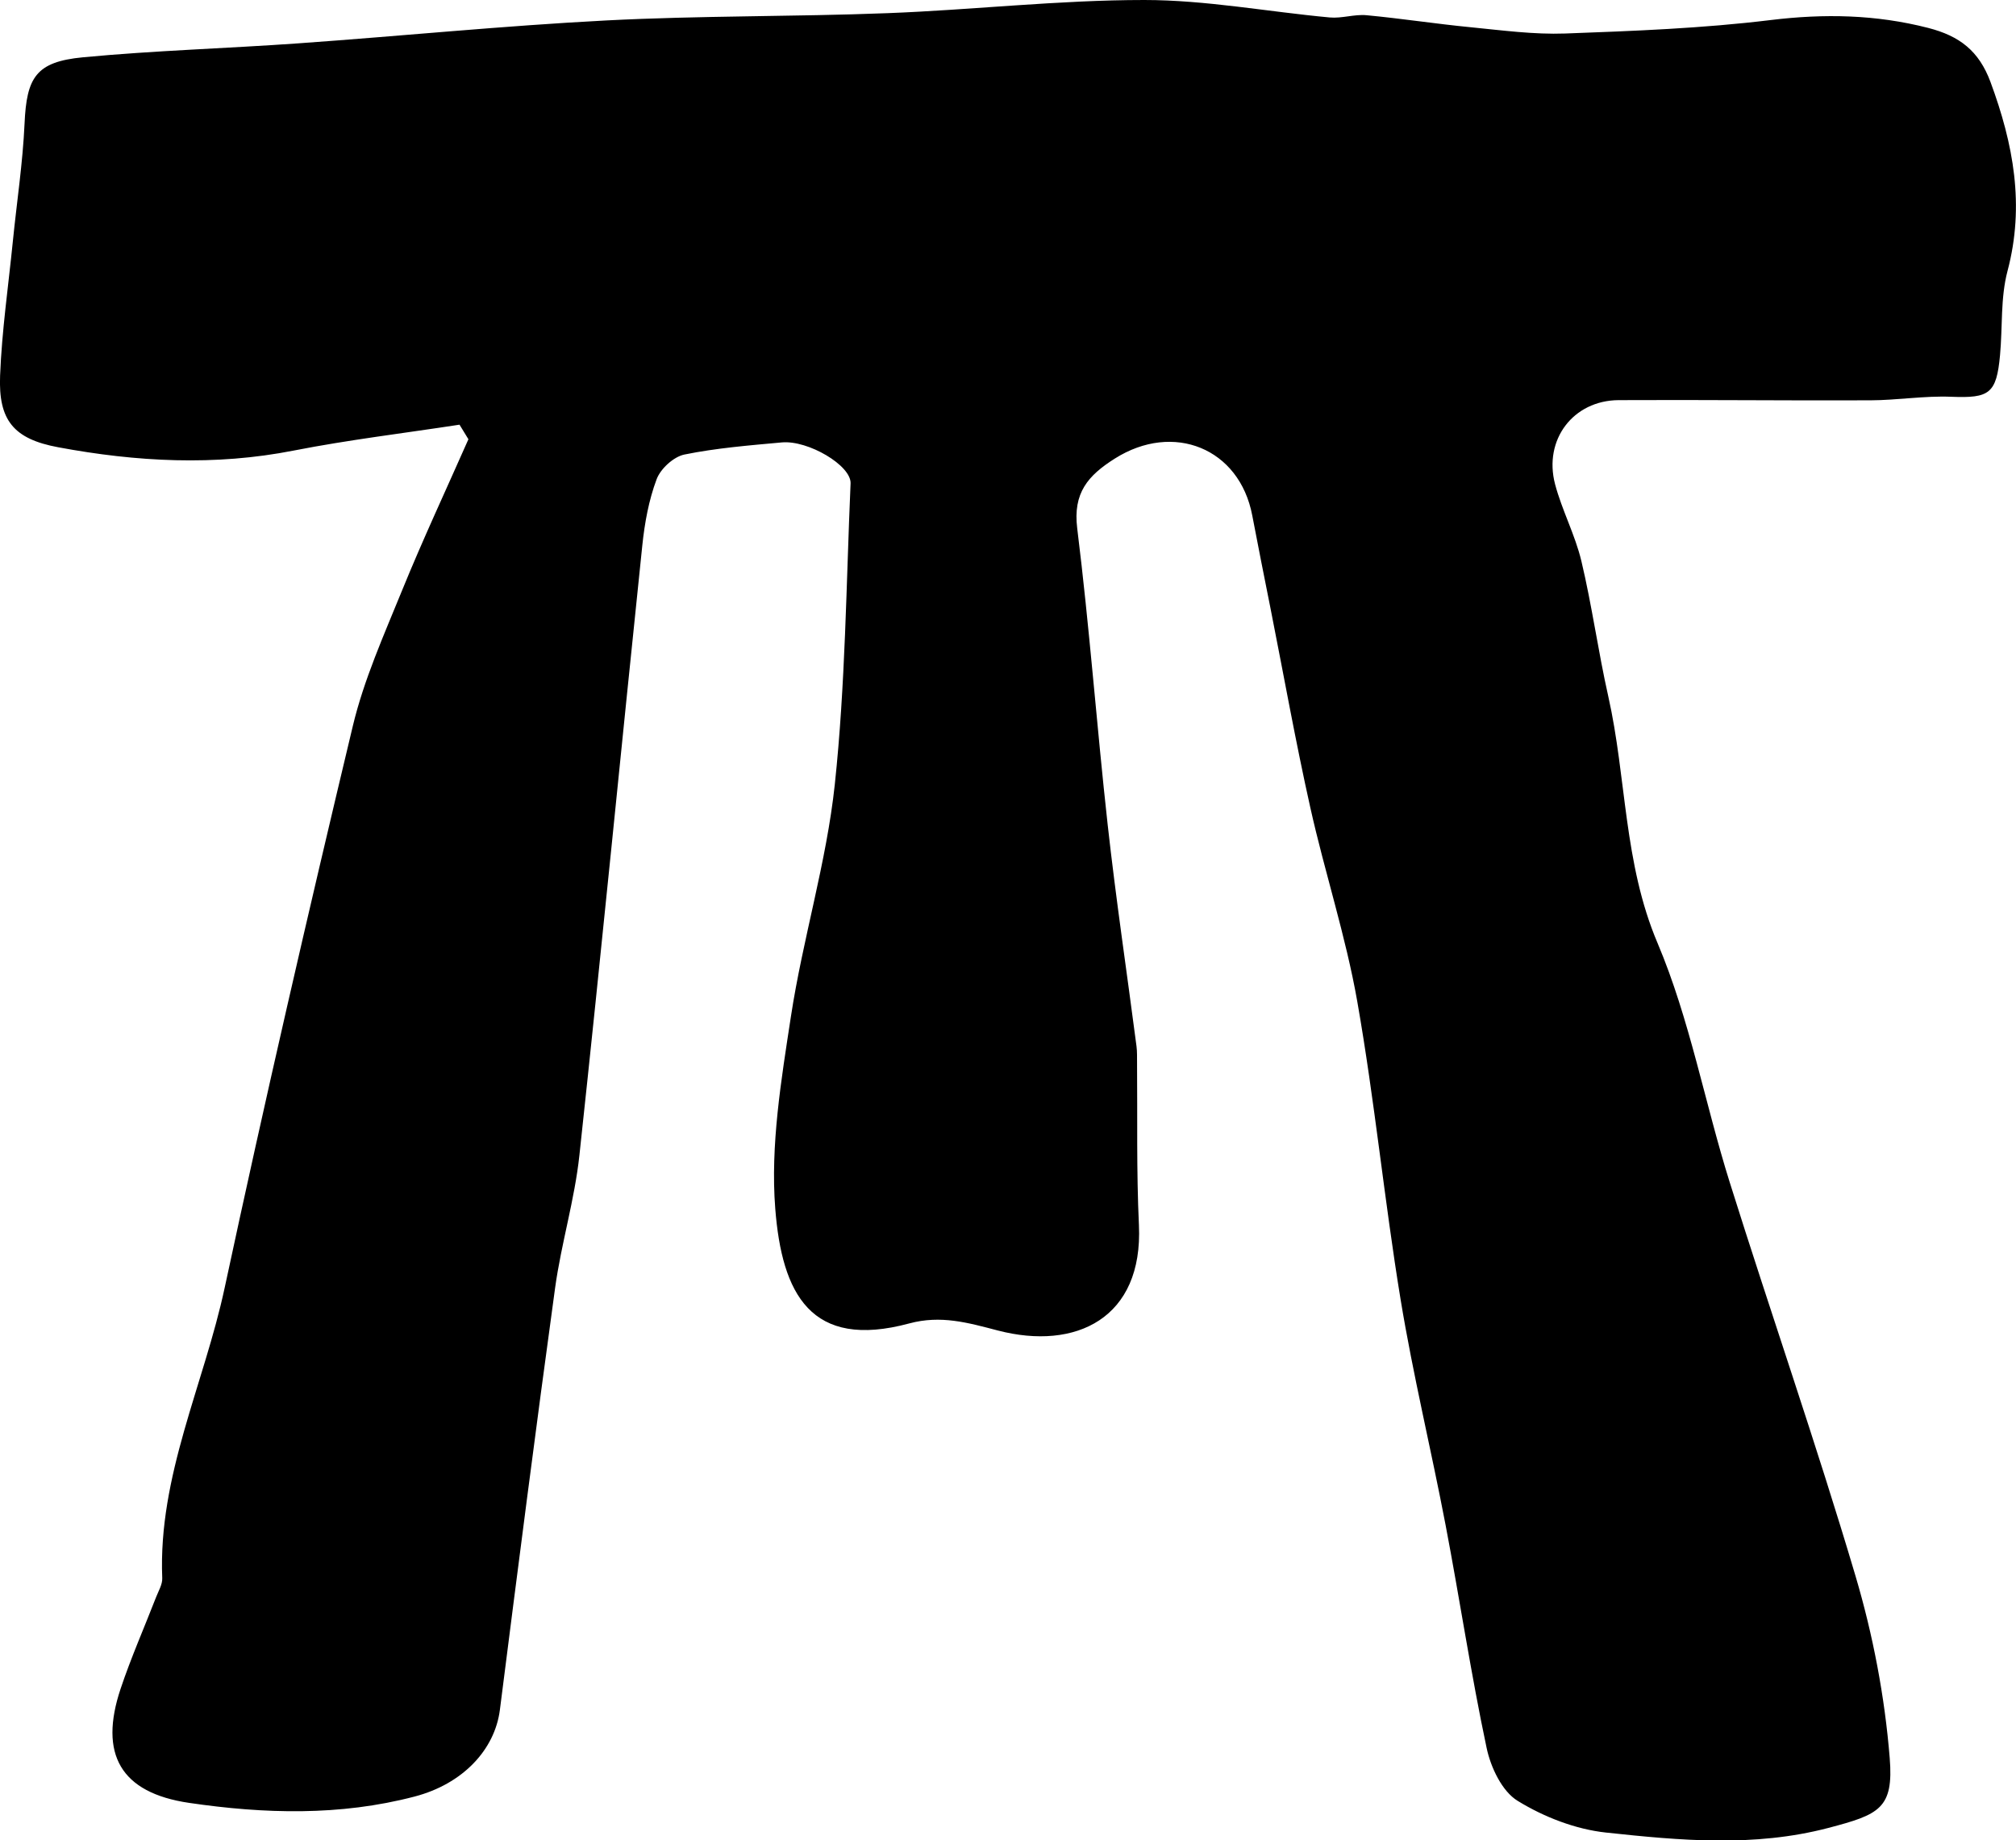 <?xml version="1.0" encoding="UTF-8"?>
<svg id="Capa_2" data-name="Capa 2" xmlns="http://www.w3.org/2000/svg" viewBox="0 0 215.97 197.18">
  <g id="Layer_1" data-name="Layer 1">
    <path d="M49.23,45.5c-5.92.91-11.88,1.62-17.75,2.77-8.47,1.67-16.88,1.21-25.24-.35C1.43,47.03-.18,45,.01,40.24c.19-4.82.89-9.62,1.37-14.42.42-4.19,1.06-8.37,1.25-12.57.22-4.95,1.21-6.63,6.25-7.11,7.69-.73,15.42-.95,23.13-1.5,10.99-.78,21.95-1.88,32.95-2.45,10.03-.52,20.08-.39,30.12-.78C104.25,1.06,113.41,0,122.58,0c6.62,0,13.24,1.26,19.87,1.87,1.3.12,2.65-.36,3.94-.24,3.73.35,7.45.93,11.18,1.29,3.36.33,6.75.79,10.1.67,7.34-.27,14.71-.55,22-1.44,5.75-.7,11.27-.6,16.89.84,3.35.86,5.44,2.45,6.68,5.8,2.45,6.63,3.69,13.2,1.82,20.25-.76,2.87-.52,6-.8,9.01-.38,4.14-1.15,4.62-5.21,4.46-2.88-.12-5.79.37-8.68.38-8.99.04-17.98-.07-26.97-.02-4.86.03-8.06,4.23-6.81,9,.74,2.8,2.15,5.43,2.82,8.24,1.14,4.79,1.8,9.69,2.88,14.49,1.97,8.76,1.63,17.84,5.28,26.44,3.46,8.18,5.06,17.13,7.74,25.66,4.42,14.08,9.28,28.02,13.47,42.16,1.87,6.31,3.13,12.92,3.66,19.48.44,5.43-1.12,6.07-6.56,7.5-7.96,2.09-15.91,1.35-23.83.5-3.27-.35-6.66-1.67-9.47-3.4-1.67-1.02-2.88-3.58-3.32-5.66-1.68-7.92-2.88-15.94-4.4-23.9-1.54-8.07-3.49-16.07-4.82-24.17-1.74-10.61-2.78-21.33-4.64-31.92-1.23-7-3.48-13.81-5.03-20.77-1.58-7.07-2.85-14.21-4.26-21.32-.66-3.33-1.33-6.65-1.96-9.98-1.37-7.2-8.45-10.05-14.72-6.09-2.88,1.82-4.5,3.68-4.03,7.48,1.31,10.55,2.09,21.16,3.26,31.73.88,7.93,2.06,15.83,3.09,23.75.08.6.05,1.21.06,1.82.05,5.78-.07,11.57.2,17.35.46,9.99-6.77,13.46-15.11,11.29-3.22-.84-6.1-1.67-9.49-.76-10.56,2.85-13.65-3.18-14.36-12.31-.53-6.78.64-13.77,1.68-20.58,1.27-8.33,3.81-16.5,4.7-24.86,1.14-10.69,1.22-21.49,1.69-32.25.08-1.91-4.54-4.65-7.37-4.39-3.49.32-7.01.6-10.44,1.3-1.15.24-2.55,1.52-2.97,2.65-.84,2.24-1.28,4.68-1.53,7.07-2.27,21.78-4.39,43.58-6.74,65.35-.51,4.77-1.94,9.43-2.6,14.19-2.07,15.07-4,30.15-5.92,45.24-.55,4.28-3.98,7.93-9.13,9.28-8,2.1-16.12,1.86-24.16.68-7.36-1.08-9.68-5.23-7.34-12.23,1.11-3.32,2.53-6.54,3.8-9.81.26-.67.69-1.37.66-2.04-.45-10.95,4.47-20.75,6.69-31.12,4.31-20.11,8.94-40.15,13.72-60.15,1.19-4.99,3.34-9.78,5.29-14.57,2.22-5.45,4.72-10.79,7.1-16.18-.32-.52-.64-1.05-.96-1.57Z"/>
  </g>
</svg>
